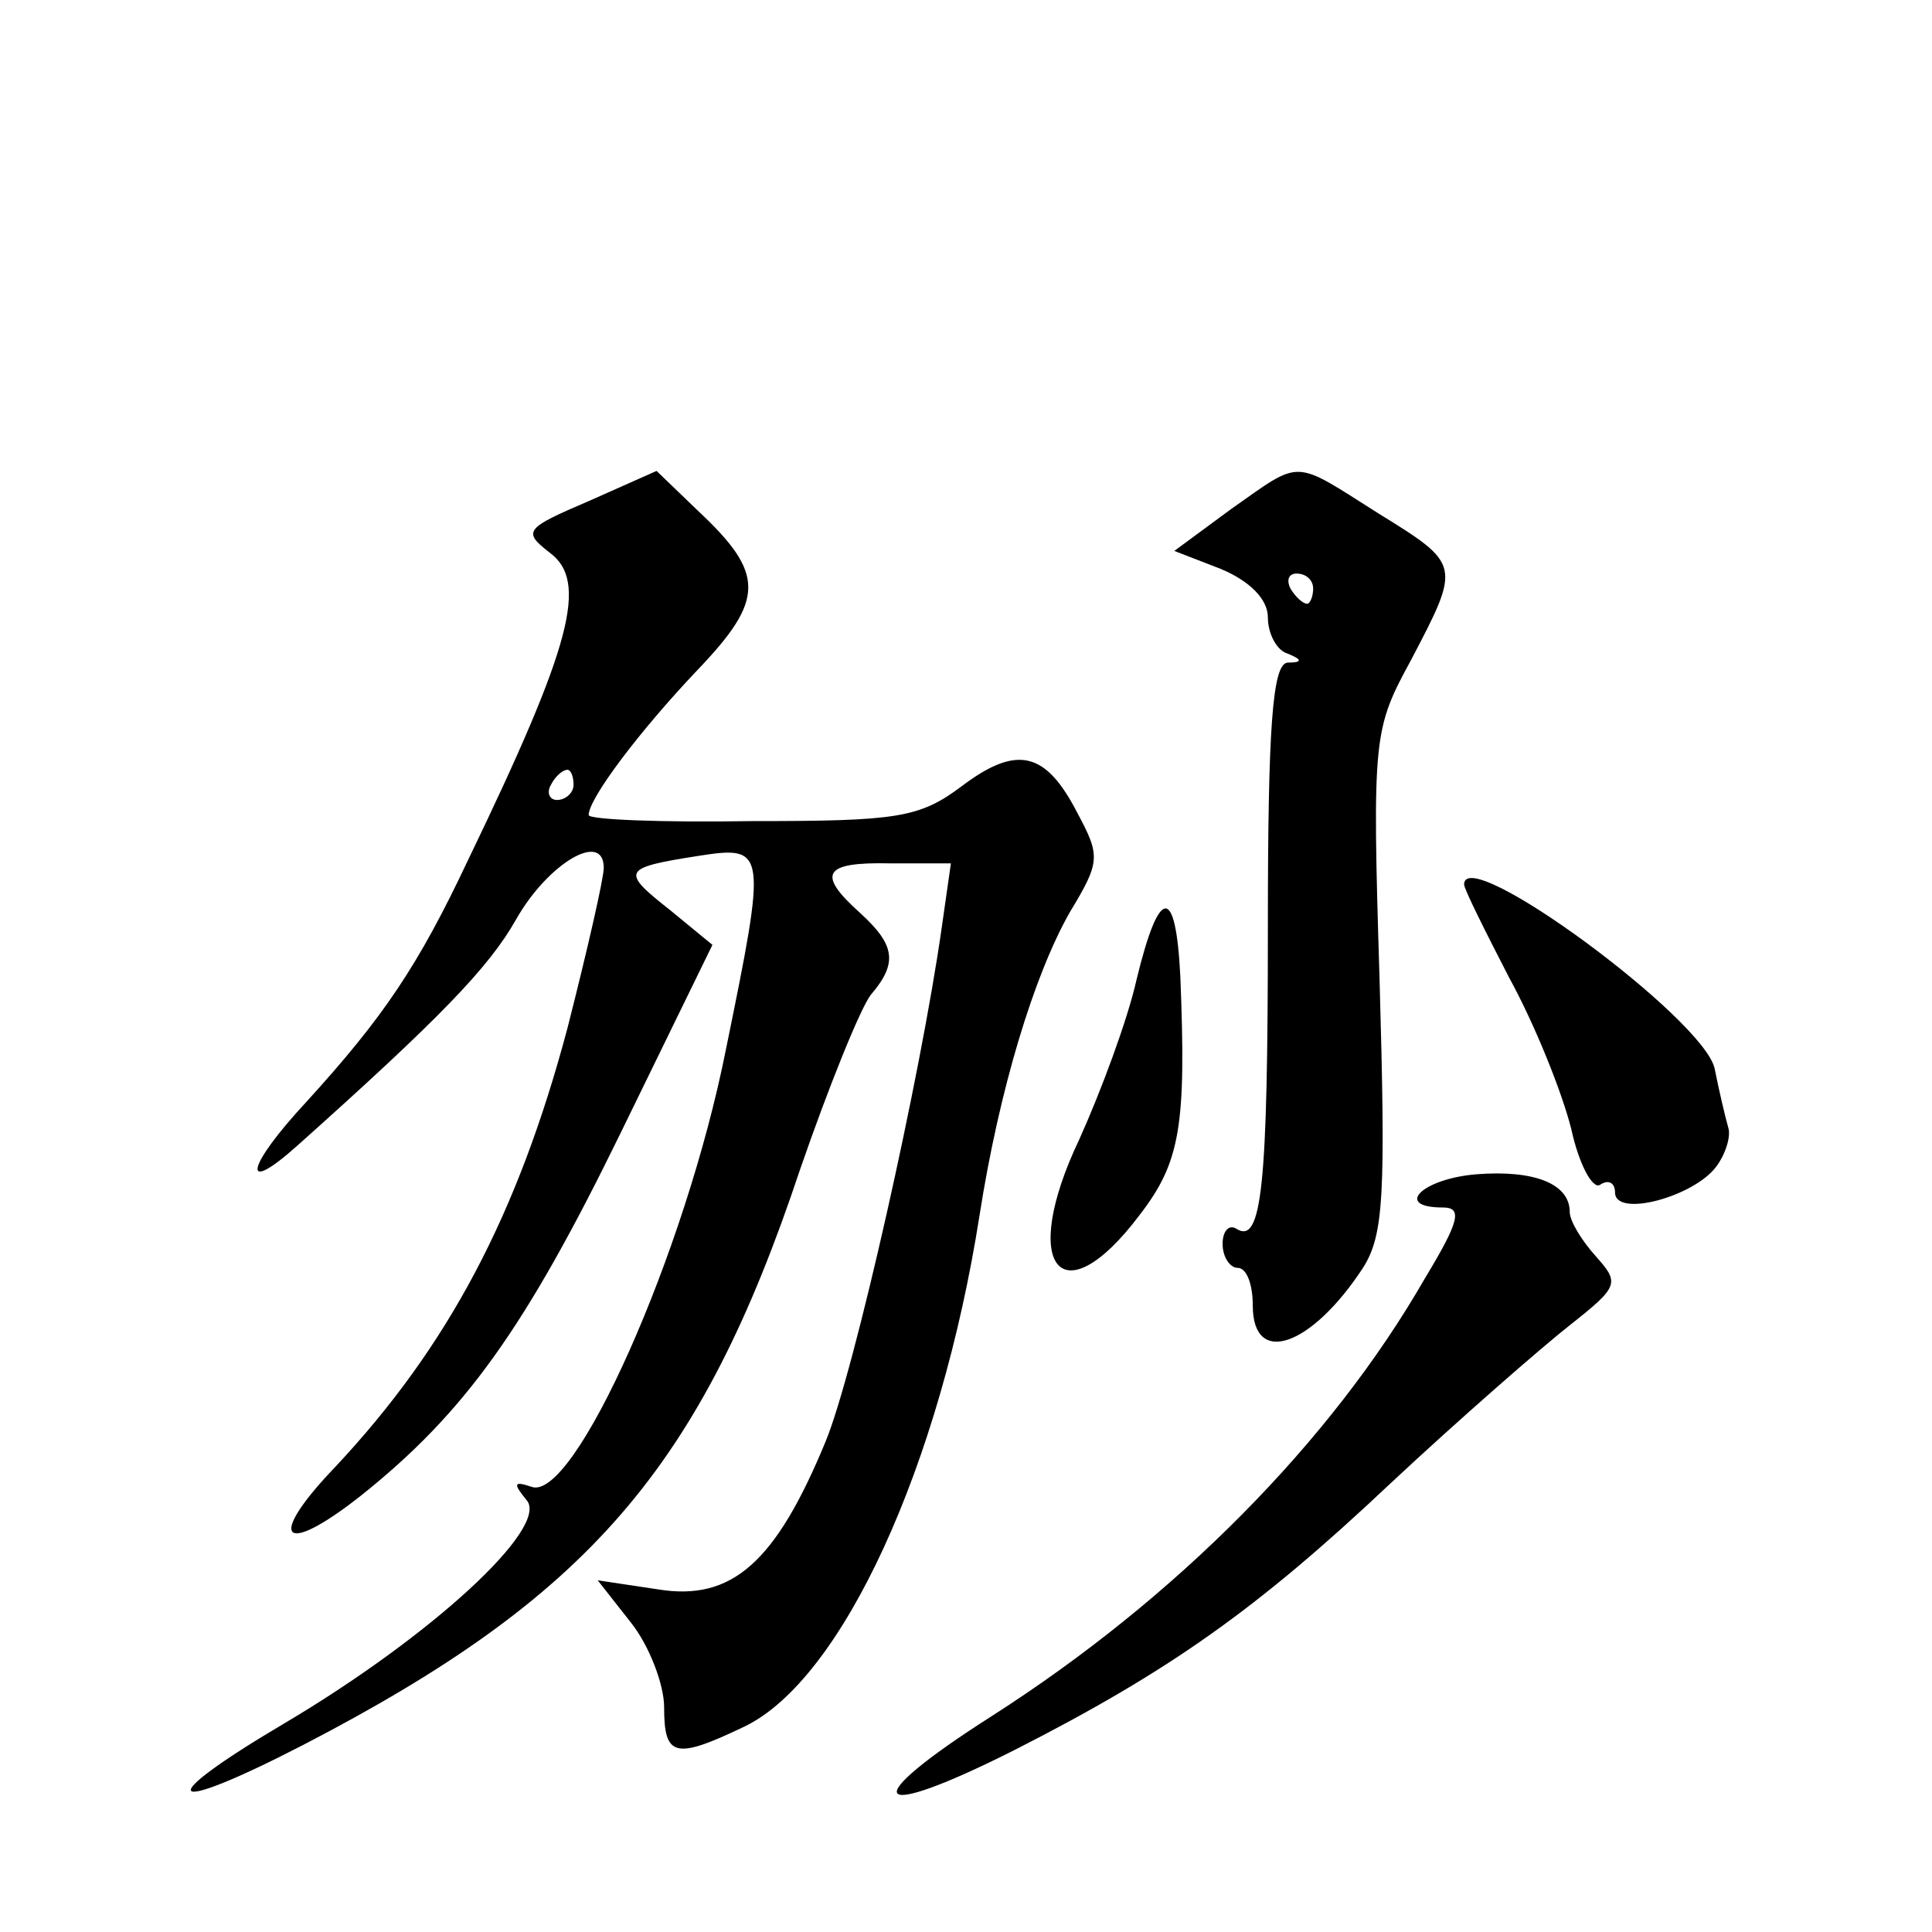 <?xml version="1.0" standalone="no"?>
<!DOCTYPE svg PUBLIC "-//W3C//DTD SVG 20010904//EN"
 "http://www.w3.org/TR/2001/REC-SVG-20010904/DTD/svg10.dtd">
<svg version="1.0" xmlns="http://www.w3.org/2000/svg"
 width="128pt" height="128pt" viewBox="0 0 128 128"
 preserveAspectRatio="xMidYMid meet">
<g transform="translate(0,128) scale(0.1,-0.1)"
fill="#0" stroke="none">
<path d="M390 948 c-42 -18 -44 -20 -26 -34 26 -19 15 -61 -54 -204 -33 -70 -56
-104 -107 -160 -40 -43 -44 -63 -6 -29 94 84 127 118 145 150 21 37 58 59 58 34
0 -7 -11 -55 -24 -106 -33 -124 -79 -211 -154 -291 -46 -48 -35 -60 17 -19 69 55
109 111 172 240 l61 125 -28 23 c-33 26 -32 28 19 36 45 7 45 4 18 -128 -27 -136
-101 -301 -129 -290 -12 4 -12 2 -3 -9 15 -18 -63 -90 -161 -148 -88 -52 -80 -62
13 -14 189 98 263 183 329 381 19 55 40 107 47 116 18 21 16 33 -7 54 -29 26 -25
34 20 33 l40 0 -6 -42 c-14 -99 -58 -295 -77 -341 -33 -80 -62 -106 -111 -98 l-40
6 22 -28 c12 -15 22 -41 22 -56 0 -33 7 -35 53 -13 65 31 130 173 156 339 13 83
36 159 60 201 20 33 20 37 5 65 -21 41 -40 46 -77 18 -28 -21 -43 -23 -139 -23
-60 -1 -108 1 -108 4 0 11 34 56 72 96 45 47 45 64 0 106 l-27 26 -45 -20z m-10
-188 c0 -5 -5 -10 -11 -10 -5 0 -7 5 -4 10 3 6 8 10 11 10 2 0 4 -4 4 -10z M816
943 l-38 -28 31 -12 c19 -8 31 -20 31 -32 0 -11 6 -22 13 -24 10 -4 10 -6 0 -6
-10 -1 -13 -43 -13 -175 0 -173 -4 -211 -21 -200 -5 3 -9 -2 -9 -10 0 -9 5 -16
10 -16 6 0 10 -11 10 -25 0 -41 39 -27 73 25 14 22 15 49 11 191 -5 162 -4 166
21 212 33 63 33 63 -22 97 -57 36 -50 36 -97 3z m54 -53 c0 -5 -2 -10 -4 -10 -3
0 -8 5 -11 10 -3 6 -1 10 4 10 6 0 11 -4 11 -10z M970 694 c0 -3 14 -31 30 -62
17 -31 35 -76 41 -100 5 -23 14 -40 19 -37 6 4 10 1 10 -5 0 -17 52 -3 67 17 6
8 10 20 8 26 -2 7 -6 24 -9 39 -7 33 -166 150 -166 122z M753 631 c-6 -27 -24 -75
-38 -106 -40 -84 -12 -119 40 -50 27 35 31 59 27 158 -3 61 -14 60 -29 -2z M978
502 c-36 -3 -55 -22 -22 -22 13 0 11 -9 -12 -47 -62 -108 -165 -212 -287 -290 -91
-58 -81 -71 16 -22 102 52 160 93 248 176 46 43 100 90 119 105 33 26 33 28 17
46 -9 10 -17 23 -17 29 0 19 -24 28 -62 25z"/>
</g>
</svg>
